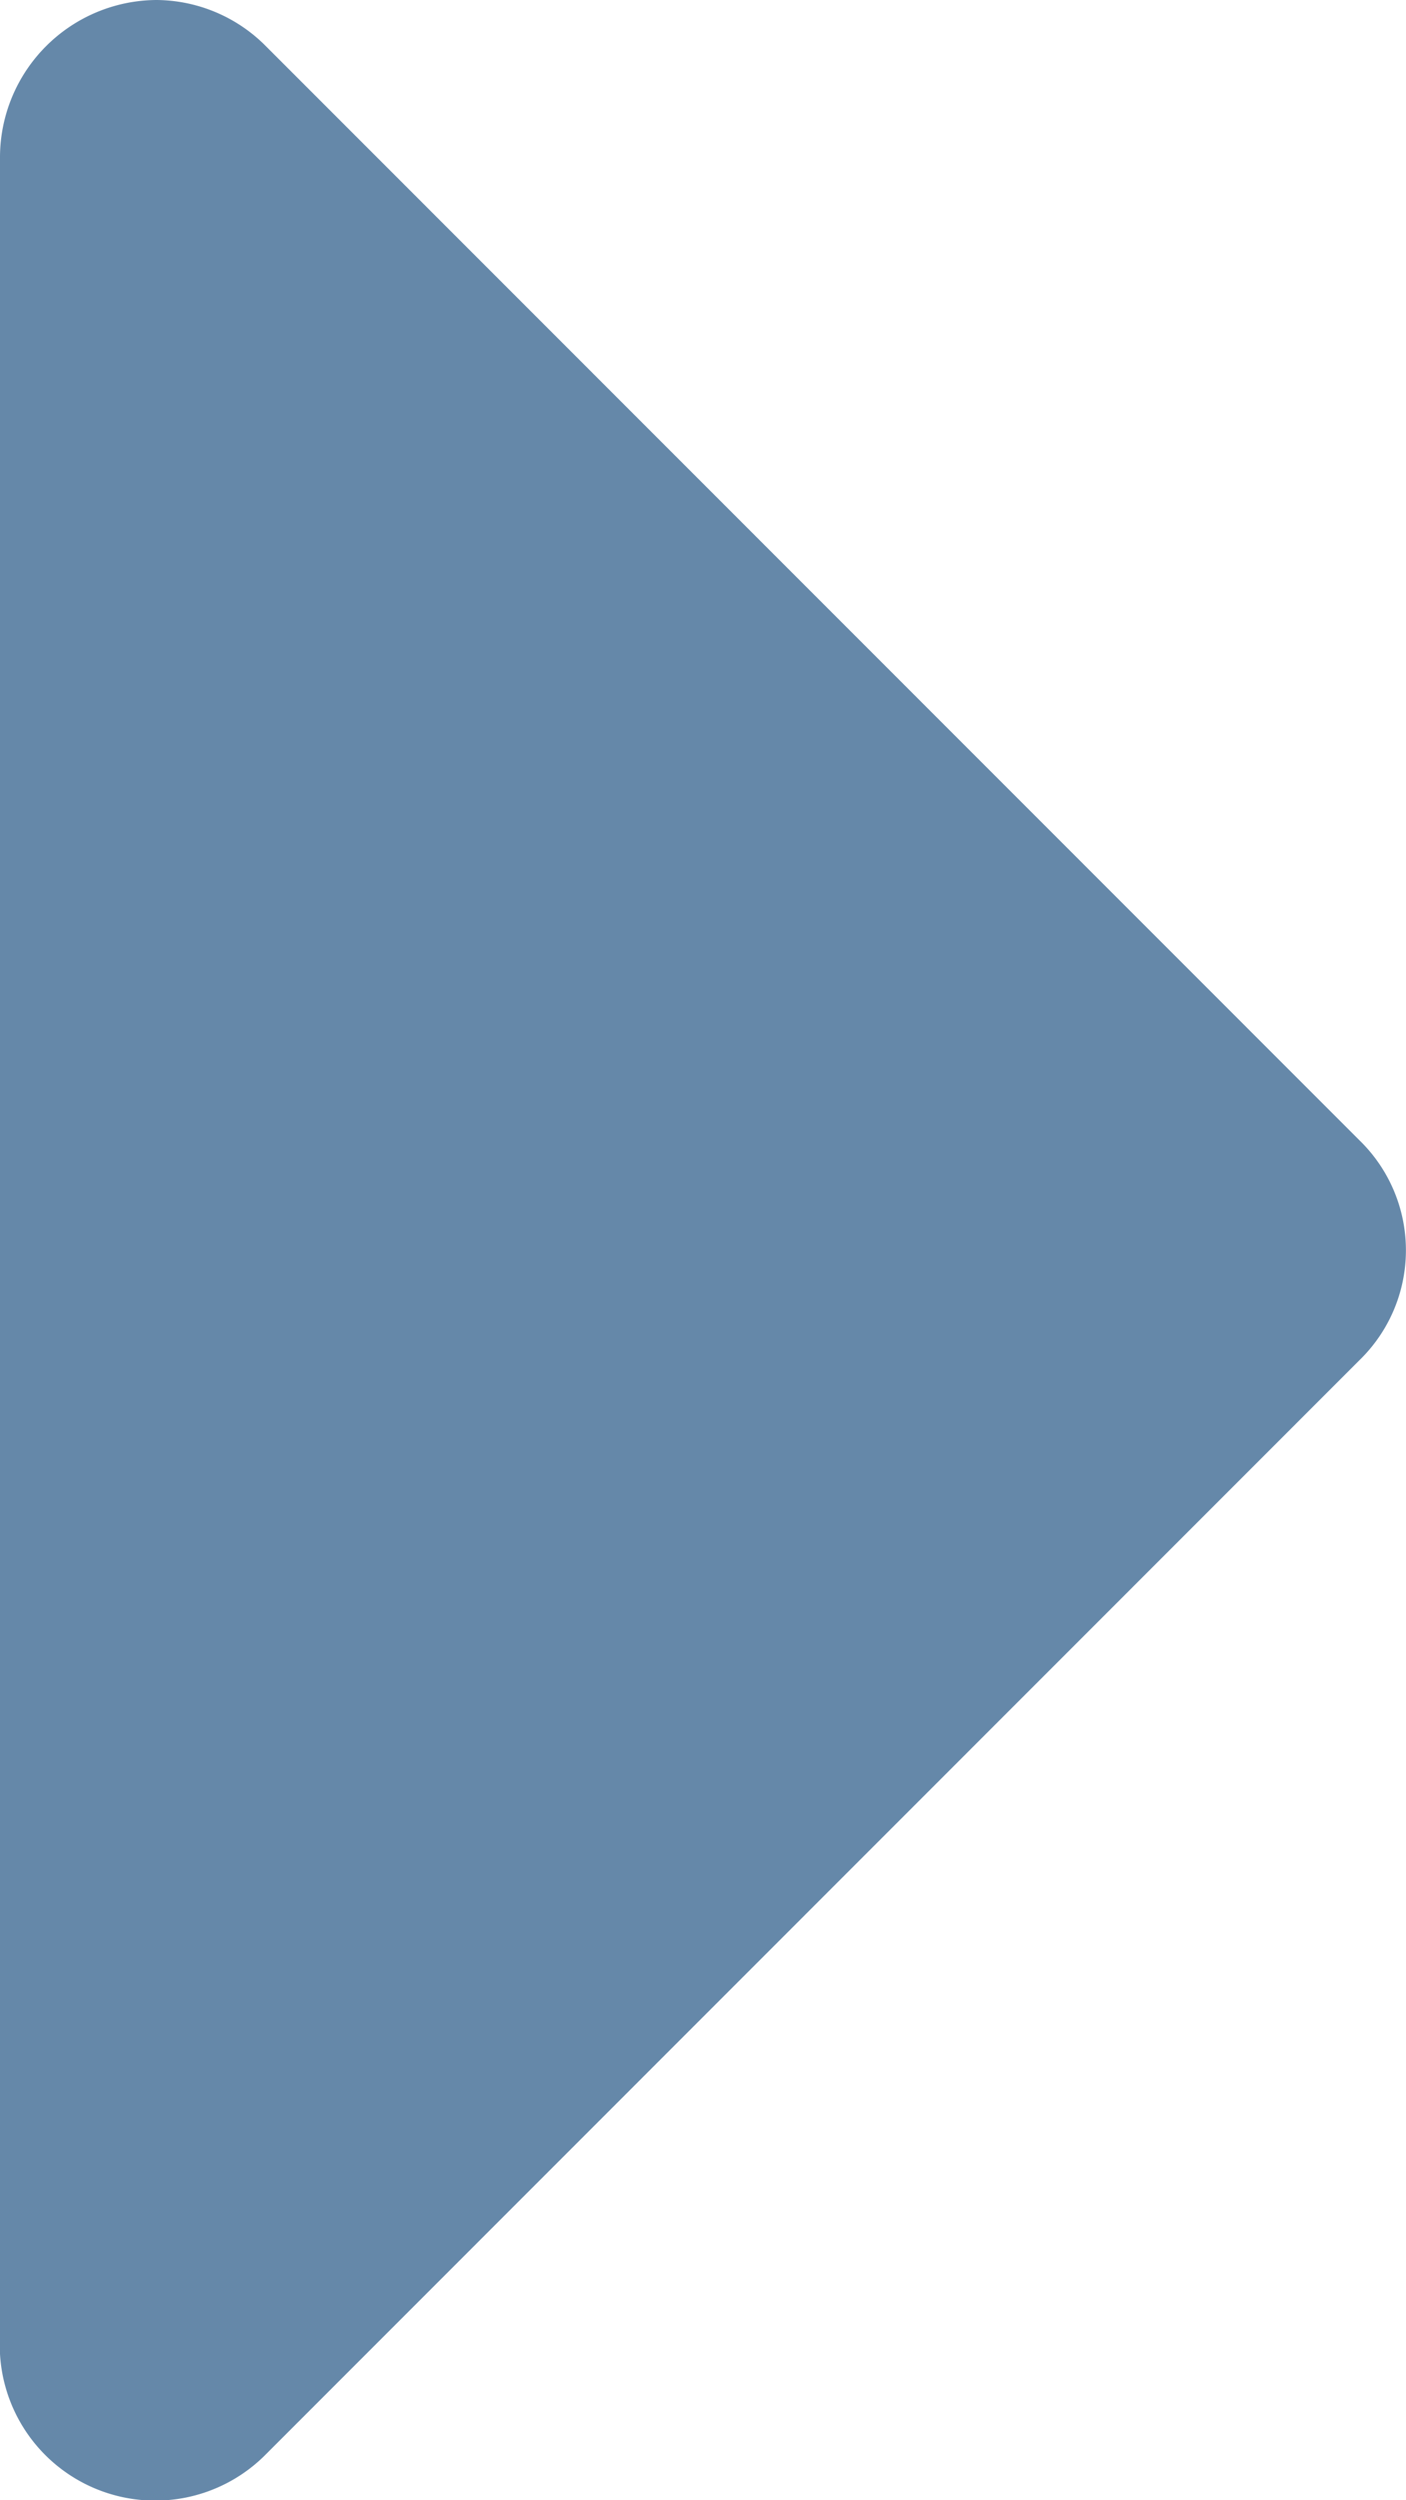 <svg xmlns="http://www.w3.org/2000/svg" width="5.625" height="10" viewBox="0 0 5.625 10">
  <defs>
    <style>
      .cls-1 {
        fill: #6588a9;
      }
    </style>
  </defs>
  <g id="Group_1235" data-name="Group 1235" transform="translate(-2854.648 -1093.386)">
    <path id="Path_3449" data-name="Path 3449" class="cls-1" d="M2854.648,1094.011a.63.63,0,0,1,.626-.625.622.622,0,0,1,.439.186l4.374,4.375a.613.613,0,0,1,0,.879l-4.374,4.375a.622.622,0,0,1-1.066-.44Z"/>
  </g>
</svg>
